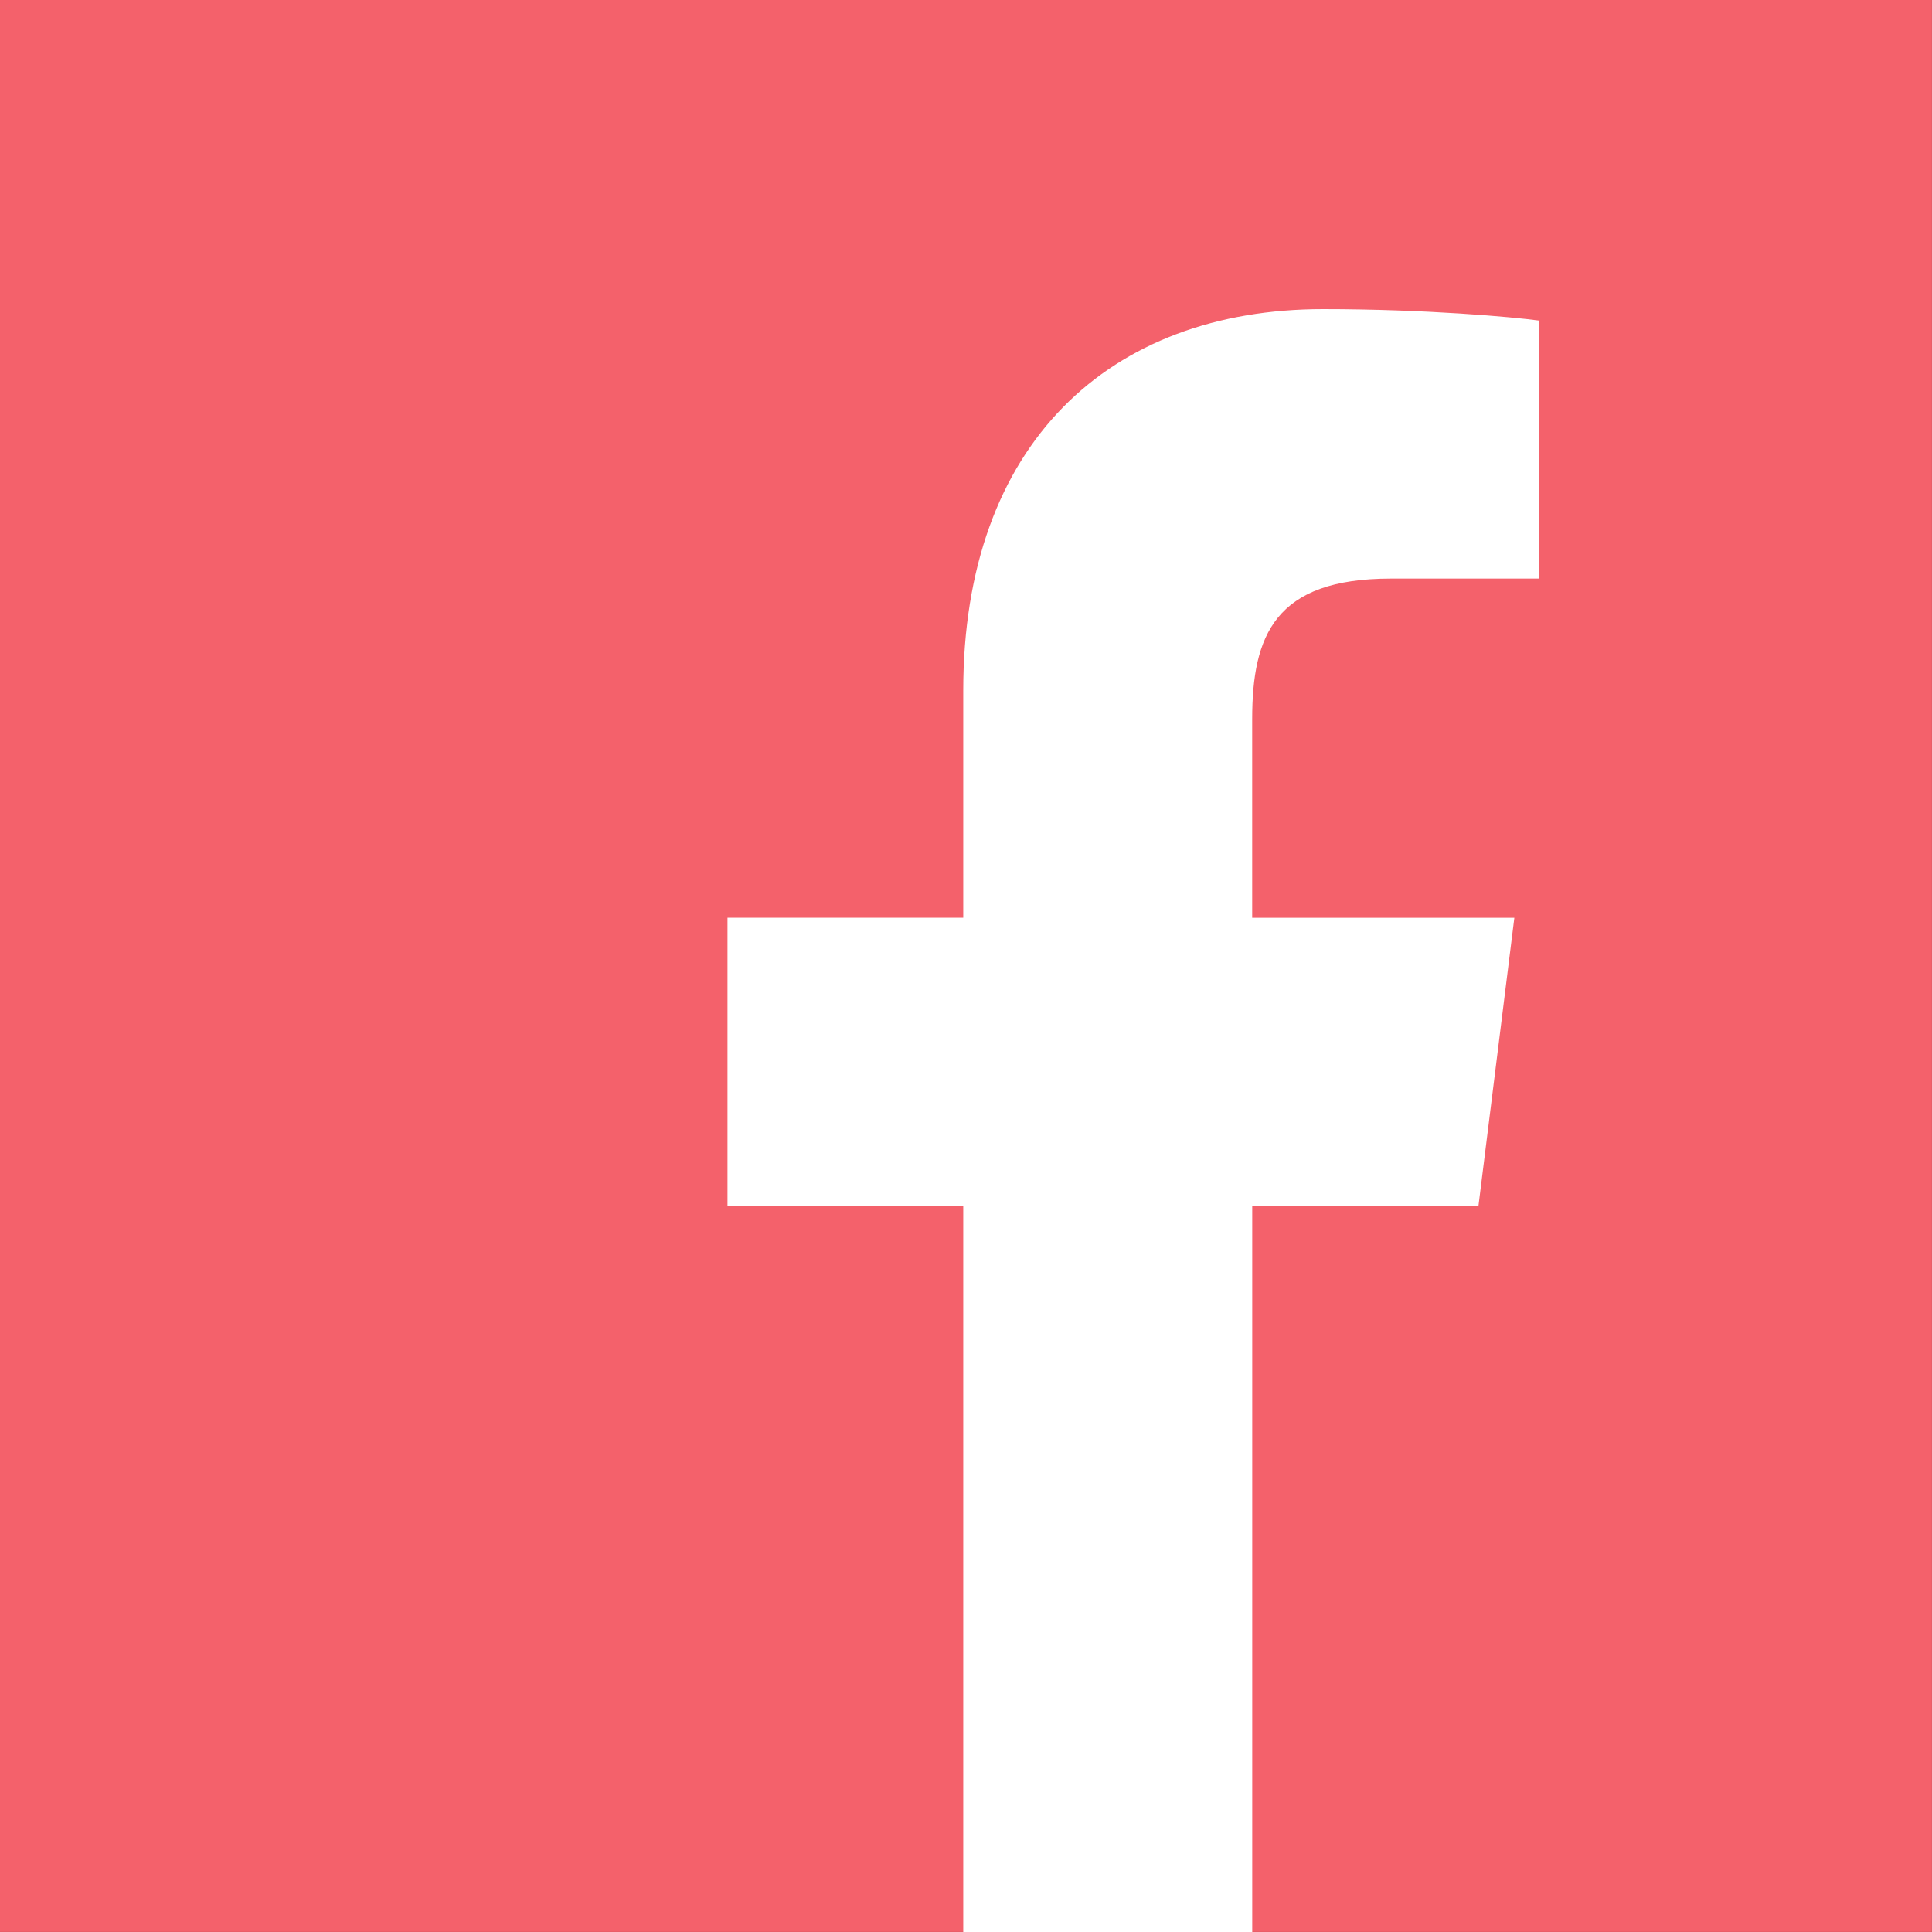 <svg width="40" height="40" viewBox="0 0 40 40" fill="none" xmlns="http://www.w3.org/2000/svg">
<rect x="0" y="0" width="40" height="40" fill="#333333" stroke="none"/>
<rect width="39.999" height="39.999" fill="#F4616B"/>
<g clip-path="url(#clip0_301_5551)">
<path d="M28.796 11.979H31.864V6.637C31.334 6.564 29.514 6.4 27.395 6.4C22.972 6.4 19.943 9.182 19.943 14.295V19H15.062V24.973H19.943V40H25.926V24.974H30.609L31.353 19.002H25.925V14.887C25.926 13.161 26.391 11.979 28.796 11.979Z" fill="white"/>
</g>
<defs>
<clipPath id="clip0_301_5551">
<rect width="33.6" height="33.6" fill="white" transform="translate(6.4 6.4)"/>
</clipPath>
</defs>
</svg>
